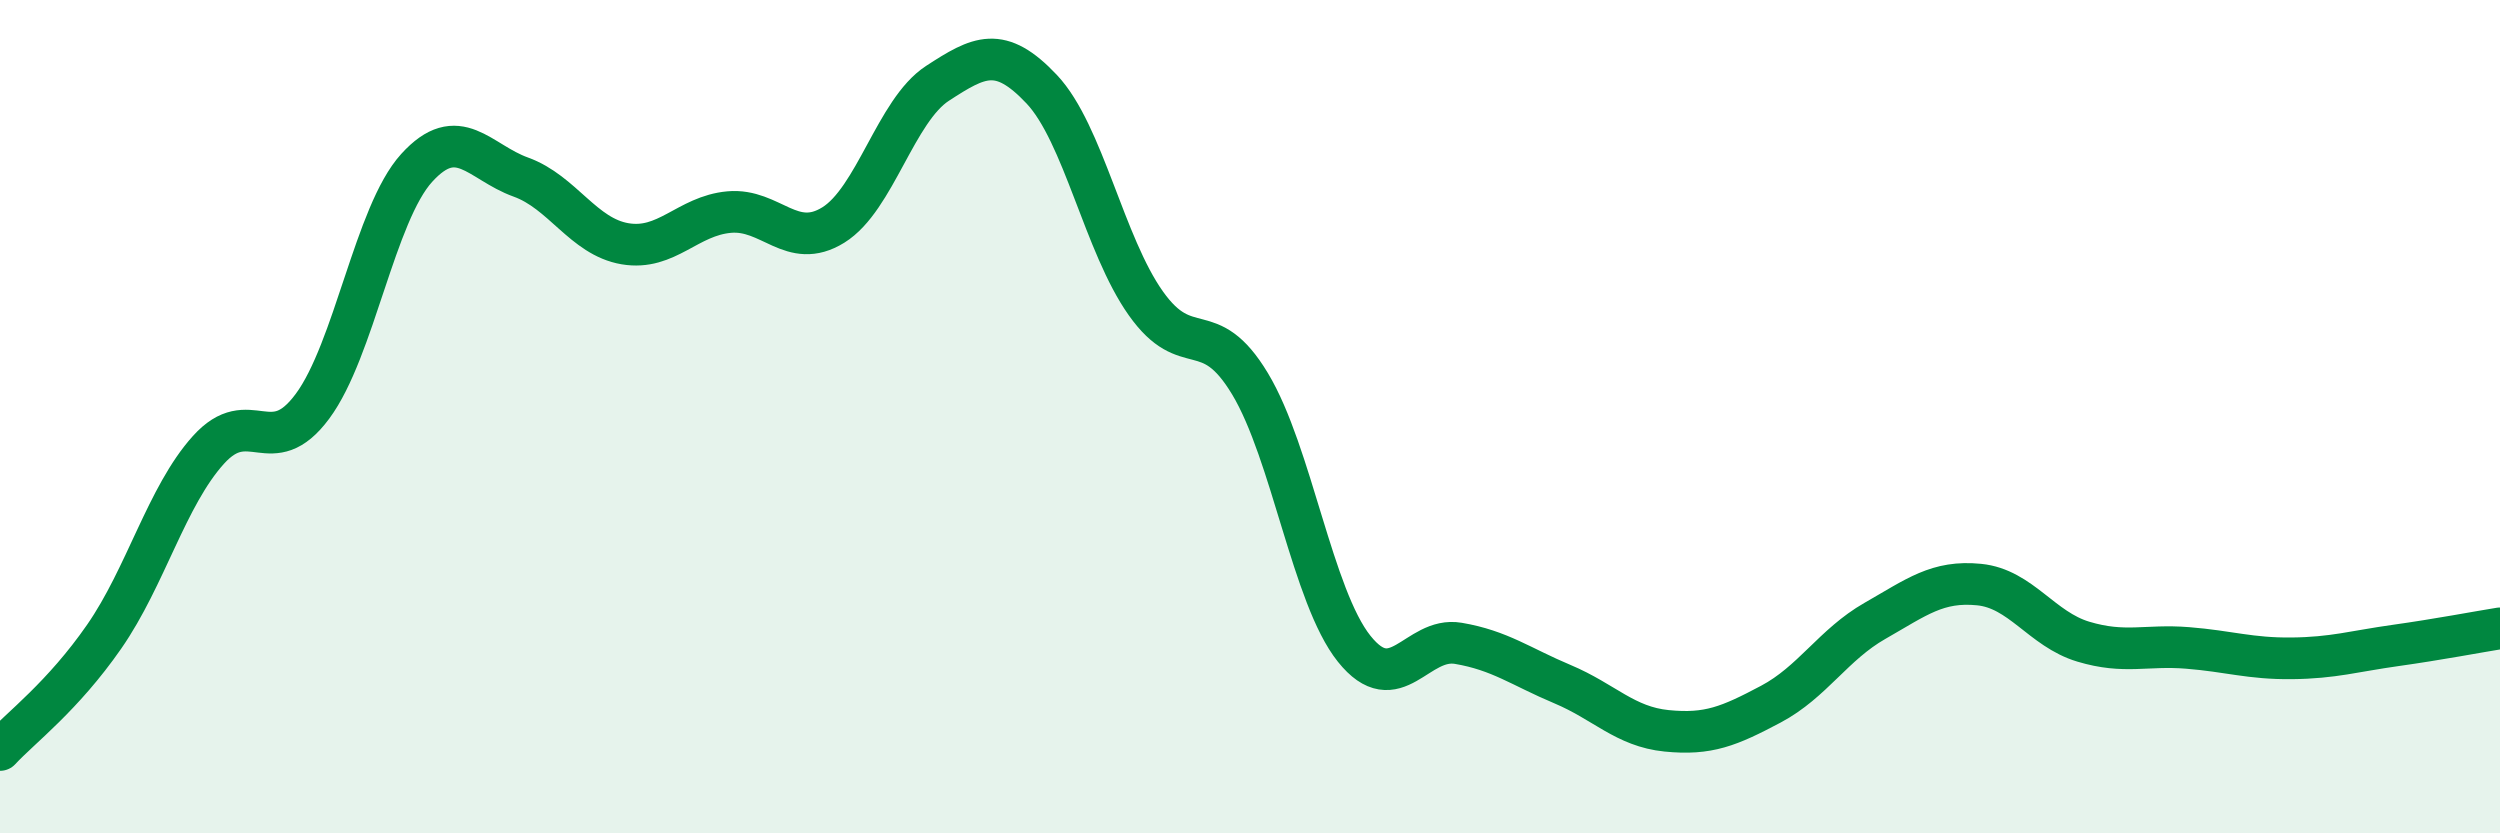 
    <svg width="60" height="20" viewBox="0 0 60 20" xmlns="http://www.w3.org/2000/svg">
      <path
        d="M 0,18 C 0.5,17.46 1.5,16.72 2.5,15.28 C 3.5,13.84 4,11.91 5,10.8 C 6,9.69 6.5,11.1 7.5,9.75 C 8.5,8.4 9,5.13 10,4.03 C 11,2.93 11.5,3.89 12.5,4.25 C 13.5,4.61 14,5.68 15,5.85 C 16,6.02 16.5,5.18 17.5,5.09 C 18.5,5 19,6.02 20,5.4 C 21,4.78 21.5,2.65 22.5,2 C 23.5,1.35 24,1.08 25,2.14 C 26,3.2 26.5,5.87 27.5,7.28 C 28.5,8.69 29,7.55 30,9.21 C 31,10.87 31.5,14.32 32.5,15.57 C 33.5,16.82 34,15.27 35,15.44 C 36,15.61 36.5,16 37.5,16.42 C 38.5,16.84 39,17.44 40,17.54 C 41,17.64 41.5,17.43 42.5,16.9 C 43.5,16.37 44,15.47 45,14.9 C 46,14.33 46.5,13.93 47.5,14.03 C 48.5,14.13 49,15.1 50,15.4 C 51,15.7 51.5,15.47 52.5,15.55 C 53.5,15.63 54,15.81 55,15.8 C 56,15.79 56.5,15.63 57.5,15.49 C 58.5,15.35 59.5,15.16 60,15.08L60 20L0 20Z"
        fill="#008740"
        opacity="0.1"
        stroke-linecap="round"
        stroke-linejoin="round"
      />
      <path
        d="M 0,18 C 0.5,17.46 1.5,16.72 2.5,15.28 C 3.5,13.84 4,11.91 5,10.8 C 6,9.69 6.5,11.1 7.5,9.75 C 8.5,8.4 9,5.13 10,4.03 C 11,2.93 11.5,3.89 12.5,4.25 C 13.5,4.61 14,5.68 15,5.85 C 16,6.02 16.5,5.18 17.5,5.09 C 18.5,5 19,6.02 20,5.4 C 21,4.78 21.5,2.65 22.5,2 C 23.5,1.35 24,1.08 25,2.14 C 26,3.2 26.5,5.87 27.5,7.28 C 28.5,8.69 29,7.55 30,9.21 C 31,10.87 31.5,14.32 32.5,15.57 C 33.5,16.82 34,15.27 35,15.44 C 36,15.61 36.5,16 37.5,16.42 C 38.5,16.84 39,17.44 40,17.54 C 41,17.64 41.5,17.43 42.5,16.9 C 43.5,16.37 44,15.47 45,14.9 C 46,14.33 46.5,13.93 47.5,14.03 C 48.5,14.13 49,15.1 50,15.4 C 51,15.7 51.5,15.47 52.5,15.55 C 53.5,15.63 54,15.81 55,15.8 C 56,15.79 56.5,15.63 57.5,15.49 C 58.5,15.35 59.5,15.16 60,15.08"
        stroke="#008740"
        stroke-width="1"
        fill="none"
        stroke-linecap="round"
        stroke-linejoin="round"
      />
    </svg>
  